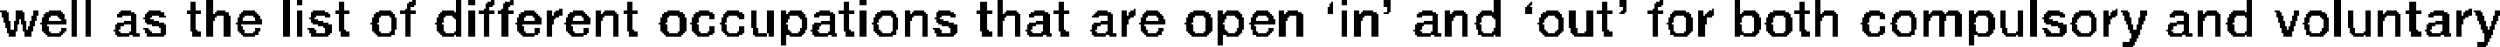 <?xml version="1.0" encoding="UTF-8" standalone="no"?>
<svg xmlns:xlink="http://www.w3.org/1999/xlink" height="1.35px" width="71.55px" xmlns="http://www.w3.org/2000/svg">
  <g transform="matrix(1.0, 0.0, 0.0, 1.0, -62.85, -45.6)">
    <path d="M64.9 45.6 L65.05 45.6 65.05 46.65 64.9 46.65 64.9 45.6 M65.3 45.6 L65.45 45.6 65.45 46.65 65.3 46.65 65.3 45.6 M68.75 45.6 L68.95 45.6 68.95 46.0 68.75 46.0 68.75 45.6 M70.95 45.6 L71.15 45.6 71.15 46.65 70.95 46.65 70.95 45.6 M71.35 45.6 L71.5 45.6 71.5 45.75 71.35 45.75 71.35 45.6 M74.65 45.6 L74.75 45.6 74.75 45.65 74.65 45.65 74.65 45.6 M75.9 45.6 L76.05 45.6 76.05 45.95 75.9 45.95 75.9 45.6 M76.25 45.6 L76.45 45.6 76.45 45.75 76.25 45.75 76.25 45.6 M76.9 45.6 L77.0 45.6 77.0 45.65 76.9 45.65 76.9 45.6 M77.45 45.6 L77.55 45.6 77.55 45.65 77.45 45.65 77.45 45.6 M87.45 45.6 L87.65 45.6 87.65 45.75 87.45 45.75 87.45 45.6 M91.4 45.6 L91.55 45.6 91.55 46.0 91.4 46.0 91.4 45.6 M101.25 45.6 L101.4 45.6 101.4 45.75 101.25 45.75 101.25 45.6 M102.45 45.6 L102.65 45.6 102.65 45.8 102.45 45.8 102.45 45.6 M105.6 45.6 L105.8 45.6 105.8 45.95 105.6 45.95 105.6 45.6 M109.2 45.6 L109.4 45.6 109.4 45.8 109.2 45.8 109.2 45.6 M110.35 45.6 L110.45 45.6 110.45 45.65 110.35 45.65 110.35 45.6 M112.5 45.6 L112.65 45.6 112.65 46.0 112.5 46.0 112.5 45.6 M114.8 45.6 L114.95 45.6 114.95 46.0 114.8 46.0 114.8 45.6 M120.95 45.6 L121.15 45.6 121.15 46.65 120.95 46.65 120.95 45.6 M127.15 45.6 L127.3 45.6 127.3 45.95 127.15 45.95 127.15 45.6 M129.65 45.6 L129.85 45.6 129.85 46.65 129.65 46.65 129.65 45.6 M68.3 45.65 L68.45 45.65 68.45 45.9 68.3 45.9 68.3 45.65 M72.55 45.65 L72.7 45.65 72.7 45.9 72.55 45.9 72.55 45.65 M74.55 45.65 L74.75 45.65 74.75 45.7 74.55 45.7 74.55 45.65 M76.8 45.65 L77.0 45.65 77.0 45.7 76.8 45.7 76.8 45.65 M77.3 45.65 L77.55 45.65 77.55 45.7 77.3 45.7 77.3 45.65 M80.8 45.65 L80.95 45.65 80.95 45.9 80.8 45.9 80.8 45.65 M87.0 45.65 L87.15 45.65 87.15 45.9 87.0 45.9 87.0 45.65 M90.9 45.65 L91.1 45.65 91.1 45.9 90.9 45.9 90.9 45.65 M93.15 45.65 L93.3 45.65 93.3 45.9 93.15 45.9 93.15 45.65 M100.95 45.65 L101.0 45.65 101.0 45.7 100.95 45.7 100.95 45.65 M106.65 45.65 L106.7 45.65 106.7 45.7 106.65 45.7 106.65 45.65 M108.7 45.65 L108.85 45.65 108.85 45.9 108.7 45.9 108.7 45.65 M110.25 45.65 L110.45 45.65 110.45 45.7 110.25 45.7 110.25 45.65 M114.35 45.65 L114.5 45.65 114.5 45.9 114.35 45.9 114.35 45.65 M131.8 45.65 L132.0 45.65 132.0 45.9 131.8 45.9 131.8 45.65 M74.5 45.7 L74.75 45.7 74.75 45.75 74.5 45.75 74.5 45.7 M76.75 45.7 L77.0 45.7 77.0 45.75 76.75 45.75 76.75 45.7 M77.25 45.7 L77.55 45.7 77.55 45.75 77.25 45.75 77.25 45.7 M100.9 45.7 L101.0 45.7 101.0 45.8 100.9 45.8 100.9 45.7 M106.6 45.7 L106.7 45.7 106.7 45.75 106.6 45.75 106.6 45.7 M110.2 45.7 L110.45 45.7 110.45 45.75 110.2 45.75 110.2 45.7 M74.5 45.75 L74.7 45.75 74.7 45.8 74.5 45.8 74.5 45.75 M76.75 45.75 L76.95 45.75 76.95 45.8 76.75 45.8 76.75 45.75 M77.25 45.75 L77.45 45.75 77.45 45.8 77.25 45.8 77.25 45.75 M106.55 45.75 L106.65 45.75 106.65 45.8 106.55 45.8 106.55 45.75 M110.2 45.75 L110.4 45.75 110.4 45.8 110.2 45.8 110.2 45.75 M74.5 45.8 L74.6 45.8 74.6 45.85 74.5 45.85 74.5 45.8 M76.75 45.8 L76.85 45.8 76.85 45.85 76.75 45.85 76.75 45.8 M77.25 45.8 L77.4 45.8 77.4 45.85 77.25 45.85 77.25 45.8 M100.85 45.8 L101.0 45.8 101.0 46.0 100.85 46.0 100.85 45.8 M102.55 45.8 L102.65 45.8 102.65 45.95 102.55 45.95 102.55 45.8 M106.5 45.8 L106.7 45.8 106.7 46.0 106.5 46.0 106.5 45.8 M109.3 45.8 L109.4 45.8 109.4 45.9 109.3 45.9 109.3 45.8 M110.2 45.8 L110.3 45.8 110.3 45.85 110.2 45.85 110.2 45.8 M74.45 45.85 L74.6 45.85 74.6 45.9 74.45 45.9 74.45 45.85 M76.7 45.85 L76.85 45.85 76.85 45.9 76.7 45.9 76.7 45.85 M77.2 45.85 L77.4 45.85 77.4 45.9 77.2 45.9 77.2 45.85 M78.85 45.85 L78.95 45.85 78.95 45.9 78.85 45.9 78.85 45.85 M95.3 45.85 L95.35 45.85 95.35 45.9 95.3 45.9 95.3 45.85 M110.15 45.85 L110.3 45.85 110.3 45.9 110.15 45.9 110.15 45.85 M111.85 45.85 L111.9 45.85 111.9 45.9 111.85 45.9 111.85 45.85 M123.4 45.85 L123.45 45.85 123.45 45.9 123.4 45.9 123.4 45.85 M133.5 45.85 L133.6 45.85 133.6 45.9 133.5 45.9 133.5 45.85 M62.85 45.9 L63.05 45.9 63.05 45.95 62.85 45.95 62.85 45.9 M63.3 45.9 L63.5 45.9 63.5 45.95 63.3 45.95 63.3 45.9 M63.8 45.9 L63.95 45.9 63.95 46.05 63.8 46.05 63.8 45.9 M64.25 45.9 L64.6 45.9 64.6 45.95 64.25 45.95 64.25 45.9 M66.3 45.9 L66.6 45.9 66.6 45.95 66.3 45.95 66.3 45.9 M67.1 45.9 L67.45 45.9 67.45 45.95 67.1 45.95 67.1 45.9 M68.2 45.9 L68.6 45.9 68.6 46.0 68.2 46.0 68.2 45.9 M69.05 45.9 L69.3 45.9 69.3 45.95 69.05 45.95 69.05 45.9 M69.8 45.9 L70.15 45.9 70.15 45.95 69.8 45.95 69.8 45.9 M71.35 45.9 L71.5 45.9 71.5 46.65 71.35 46.65 71.35 45.9 M71.8 45.9 L72.15 45.9 72.15 45.95 71.8 45.95 71.8 45.9 M72.45 45.9 L72.85 45.9 72.85 46.0 72.45 46.0 72.45 45.9 M73.7 45.9 L74.05 45.9 74.05 45.95 73.7 45.95 73.7 45.9 M74.3 45.9 L74.75 45.9 74.75 46.0 74.3 46.0 74.3 45.9 M75.5 45.9 L75.85 45.9 75.85 45.95 75.5 45.95 75.5 45.9 M76.25 45.9 L76.45 45.9 76.45 46.65 76.25 46.65 76.25 45.9 M76.55 45.9 L77.0 45.9 77.0 46.0 76.55 46.0 76.55 45.9 M77.1 45.9 L77.55 45.9 77.55 46.0 77.1 46.0 77.1 45.9 M77.85 45.9 L78.15 45.9 78.15 45.95 77.85 45.95 77.85 45.9 M78.5 45.9 L78.65 45.9 78.65 46.05 78.5 46.05 78.5 45.9 M78.75 45.9 L78.95 45.9 78.95 45.95 78.75 45.95 78.75 45.9 M79.25 45.9 L79.55 45.9 79.55 45.95 79.25 45.95 79.25 45.9 M79.9 45.9 L80.05 45.9 80.05 46.0 79.9 46.0 79.9 45.9 M80.15 45.9 L80.45 45.9 80.45 45.95 80.15 45.95 80.15 45.9 M80.7 45.9 L81.1 45.9 81.1 46.0 80.7 46.0 80.7 45.9 M81.95 45.9 L82.3 45.9 82.3 45.95 81.95 45.95 81.95 45.9 M82.85 45.9 L83.15 45.9 83.15 45.95 82.85 45.95 82.85 45.9 M83.65 45.9 L84.0 45.9 84.0 45.95 83.65 45.95 83.65 45.9 M84.35 45.9 L84.5 45.9 84.5 46.4 84.35 46.4 84.35 45.9 M84.8 45.9 L85.0 45.9 85.0 46.55 84.8 46.55 84.8 45.9 M85.2 45.9 L85.35 45.9 85.35 46.0 85.2 46.0 85.2 45.9 M85.45 45.9 L85.8 45.9 85.8 45.95 85.45 45.95 85.45 45.9 M86.3 45.9 L86.6 45.9 86.6 45.95 86.3 45.95 86.3 45.9 M86.85 45.9 L87.3 45.9 87.3 46.0 86.85 46.0 86.85 45.9 M87.45 45.9 L87.65 45.9 87.65 46.65 87.45 46.65 87.45 45.9 M88.05 45.9 L88.4 45.9 88.4 45.95 88.05 45.95 88.05 45.9 M88.75 45.9 L88.9 45.9 88.9 46.0 88.75 46.0 88.75 45.9 M89.0 45.9 L89.3 45.9 89.3 45.95 89.0 45.95 89.0 45.9 M89.7 45.9 L90.05 45.9 90.05 45.95 89.7 45.95 89.7 45.9 M90.8 45.9 L91.25 45.9 91.25 46.0 90.8 46.0 90.8 45.9 M91.65 45.9 L91.95 45.9 91.95 45.95 91.65 45.95 91.65 45.9 M92.45 45.9 L92.75 45.9 92.75 45.95 92.45 45.95 92.45 45.9 M93.0 45.9 L93.45 45.9 93.45 46.0 93.0 46.0 93.0 45.9 M94.25 45.9 L94.55 45.9 94.55 45.95 94.25 45.95 94.25 45.9 M94.95 45.9 L95.1 45.9 95.1 46.05 94.95 46.05 94.95 45.9 M95.2 45.9 L95.35 45.9 95.35 45.95 95.2 45.95 95.2 45.9 M95.65 45.9 L96.0 45.9 96.0 45.95 95.65 45.95 95.65 45.9 M97.0 45.9 L97.35 45.9 97.35 45.95 97.0 45.95 97.0 45.9 M97.7 45.9 L97.85 45.9 97.85 46.0 97.7 46.0 97.7 45.9 M97.95 45.9 L98.3 45.9 98.3 45.95 97.95 45.95 97.95 45.9 M98.8 45.9 L99.15 45.9 99.15 45.95 98.8 45.95 98.8 45.9 M99.45 45.9 L99.6 45.9 99.6 46.0 99.45 46.0 99.45 45.9 M99.7 45.9 L100.0 45.9 100.0 45.95 99.7 45.95 99.7 45.9 M101.25 45.9 L101.4 45.9 101.4 46.65 101.25 46.65 101.25 45.9 M101.6 45.9 L101.75 45.9 101.75 46.0 101.6 46.0 101.6 45.9 M101.85 45.9 L102.15 45.9 102.15 45.95 101.85 45.95 101.85 45.9 M103.55 45.9 L103.85 45.9 103.85 45.95 103.55 45.95 103.55 45.9 M104.2 45.9 L104.35 45.9 104.35 46.0 104.2 46.0 104.2 45.9 M104.45 45.9 L104.75 45.9 104.75 45.95 104.45 45.95 104.45 45.9 M105.25 45.9 L105.55 45.9 105.55 45.95 105.25 45.95 105.25 45.9 M107.1 45.9 L107.45 45.9 107.45 45.95 107.1 45.95 107.1 45.9 M107.75 45.9 L107.95 45.9 107.95 46.4 107.75 46.4 107.75 45.9 M108.25 45.9 L108.45 45.9 108.45 46.5 108.25 46.5 108.25 45.9 M108.55 45.9 L109.0 45.9 109.0 46.0 108.55 46.0 108.55 45.9 M109.25 45.9 L109.4 45.9 109.4 45.95 109.25 45.95 109.25 45.9 M110.0 45.9 L110.45 45.9 110.45 46.0 110.0 46.0 110.0 45.9 M110.75 45.9 L111.1 45.9 111.1 45.95 110.75 45.95 110.75 45.9 M111.45 45.9 L111.6 45.9 111.6 46.05 111.45 46.05 111.45 45.9 M111.75 45.9 L111.9 45.9 111.9 45.95 111.75 45.95 111.75 45.9 M112.75 45.9 L113.1 45.9 113.1 45.95 112.75 45.95 112.75 45.9 M113.6 45.9 L113.95 45.9 113.95 45.95 113.6 45.95 113.6 45.9 M114.2 45.9 L114.65 45.9 114.65 46.0 114.2 46.0 114.2 45.9 M115.05 45.9 L115.35 45.9 115.35 45.95 115.05 45.95 115.05 45.9 M116.35 45.9 L116.65 45.9 116.65 45.95 116.35 45.95 116.35 45.9 M117.2 45.9 L117.55 45.9 117.55 45.95 117.2 45.95 117.2 45.9 M117.9 45.9 L118.05 45.9 118.05 46.0 117.9 46.0 117.9 45.9 M118.15 45.9 L118.45 45.9 118.45 45.95 118.15 45.95 118.15 45.9 M118.6 45.9 L118.9 45.9 118.9 45.95 118.6 45.95 118.6 45.9 M119.2 45.9 L119.35 45.9 119.35 46.0 119.2 46.0 119.2 45.9 M119.45 45.9 L119.8 45.9 119.8 45.95 119.45 45.95 119.45 45.9 M120.1 45.9 L120.25 45.9 120.25 46.4 120.1 46.4 120.1 45.9 M120.6 45.9 L120.75 45.9 120.75 46.5 120.6 46.5 120.6 45.9 M121.45 45.9 L121.8 45.9 121.8 45.95 121.45 45.95 121.45 45.9 M122.35 45.9 L122.7 45.9 122.7 45.95 122.35 45.95 122.35 45.9 M123.05 45.9 L123.2 45.9 123.2 46.05 123.05 46.05 123.05 45.9 M123.3 45.9 L123.45 45.9 123.45 45.95 123.3 45.95 123.3 45.9 M123.55 45.9 L123.75 45.9 123.75 45.95 123.55 45.95 123.55 45.9 M124.1 45.9 L124.3 45.9 124.3 46.05 124.1 46.05 124.1 45.9 M125.05 45.9 L125.35 45.9 125.35 45.95 125.05 45.95 125.05 45.9 M125.75 45.9 L125.9 45.9 125.9 46.0 125.75 46.0 125.75 45.9 M126.0 45.9 L126.3 45.9 126.3 45.95 126.0 45.95 126.0 45.9 M126.75 45.9 L127.1 45.9 127.1 45.95 126.75 45.95 126.75 45.9 M127.95 45.9 L128.1 45.9 128.1 45.95 127.95 45.95 127.95 45.9 M128.5 45.9 L128.65 45.9 128.65 46.05 128.5 46.05 128.5 45.9 M128.95 45.9 L129.3 45.9 129.3 45.95 128.95 45.95 128.95 45.9 M130.05 45.9 L130.2 45.9 130.2 46.4 130.05 46.4 130.05 45.9 M130.55 45.9 L130.7 45.9 130.7 46.5 130.55 46.5 130.55 45.9 M130.9 45.9 L131.05 45.9 131.05 46.0 130.9 46.0 130.9 45.9 M131.15 45.9 L131.45 45.9 131.45 45.95 131.15 45.95 131.15 45.9 M131.7 45.9 L132.15 45.9 132.15 46.0 131.7 46.0 131.7 45.9 M132.5 45.9 L132.8 45.9 132.8 45.95 132.5 45.95 132.5 45.9 M133.15 45.9 L133.3 45.9 133.3 46.05 133.15 46.05 133.15 45.9 M133.4 45.9 L133.6 45.9 133.6 45.95 133.4 45.95 133.4 45.9 M133.65 45.9 L133.85 45.9 133.85 45.95 133.65 45.95 133.65 45.9 M134.25 45.9 L134.4 45.9 134.4 46.05 134.25 46.05 134.25 45.9 M62.9 45.95 L63.1 45.95 63.1 46.1 62.9 46.1 62.9 45.95 M63.3 45.95 L63.55 45.95 63.55 46.15 63.3 46.15 63.3 45.95 M64.15 45.95 L64.65 45.95 64.65 46.0 64.15 46.0 64.15 45.95 M66.25 45.95 L66.7 45.95 66.7 46.0 66.25 46.0 66.25 45.95 M67.05 45.95 L67.55 45.95 67.55 46.0 67.05 46.0 67.05 45.95 M69.0 45.95 L69.4 45.95 69.4 46.0 69.0 46.0 69.0 45.95 M69.75 45.95 L70.2 45.95 70.2 46.0 69.75 46.0 69.75 45.95 M71.75 45.95 L72.25 45.95 72.25 46.0 71.75 46.0 71.75 45.95 M73.6 45.95 L74.1 45.95 74.1 46.0 73.6 46.0 73.6 45.95 M75.45 45.95 L76.05 45.95 76.05 46.0 75.45 46.0 75.45 45.95 M77.75 45.95 L78.2 45.95 78.2 46.0 77.75 46.0 77.75 45.95 M78.7 45.95 L78.95 45.95 78.95 46.05 78.7 46.05 78.7 45.95 M79.15 45.95 L79.6 45.95 79.6 46.0 79.15 46.0 79.15 45.95 M80.1 45.95 L80.5 45.95 80.5 46.0 80.1 46.0 80.1 45.95 M81.85 45.95 L82.4 45.95 82.4 46.0 81.85 46.0 81.85 45.95 M82.75 45.95 L83.25 45.95 83.25 46.0 82.75 46.0 82.75 45.95 M83.6 45.95 L84.1 45.95 84.1 46.0 83.6 46.0 83.6 45.95 M85.4 45.95 L85.85 45.95 85.85 46.0 85.4 46.0 85.4 45.95 M86.2 45.95 L86.7 45.95 86.7 46.0 86.2 46.0 86.2 45.95 M87.95 45.95 L88.45 45.95 88.45 46.0 87.95 46.0 87.95 45.95 M88.95 45.95 L89.35 45.95 89.35 46.0 88.95 46.0 88.95 45.95 M89.65 45.95 L90.15 45.95 90.15 46.0 89.65 46.0 89.65 45.95 M91.6 45.95 L92.0 45.95 92.0 46.0 91.6 46.0 91.6 45.95 M92.35 45.95 L92.85 45.95 92.85 46.0 92.35 46.0 92.35 45.95 M94.2 45.95 L94.65 45.95 94.65 46.0 94.2 46.0 94.2 45.95 M95.15 45.95 L95.35 45.95 95.35 46.05 95.15 46.05 95.15 45.95 M95.6 45.95 L96.05 45.95 96.05 46.0 95.6 46.0 95.6 45.95 M96.9 45.95 L97.45 45.95 97.45 46.0 96.9 46.0 96.9 45.95 M97.9 45.95 L98.35 45.95 98.35 46.0 97.9 46.0 97.9 45.95 M98.75 45.95 L99.2 45.95 99.2 46.0 98.75 46.0 98.75 45.95 M99.65 45.95 L100.1 45.95 100.1 46.0 99.65 46.0 99.65 45.95 M101.8 45.95 L102.25 45.95 102.25 46.0 101.8 46.0 101.8 45.95 M102.45 45.95 L102.6 45.95 102.6 46.0 102.45 46.0 102.45 45.95 M103.45 45.95 L103.95 45.95 103.95 46.0 103.45 46.0 103.45 45.95 M104.4 45.95 L104.8 45.95 104.8 46.0 104.4 46.0 104.4 45.95 M105.2 45.95 L105.8 45.95 105.8 46.0 105.2 46.0 105.2 45.95 M107.0 45.95 L107.5 45.95 107.5 46.0 107.0 46.0 107.0 45.95 M109.2 45.95 L109.35 45.95 109.35 46.0 109.2 46.0 109.2 45.95 M110.7 45.95 L111.2 45.95 111.2 46.0 110.7 46.0 110.7 45.95 M111.7 45.95 L111.9 45.95 111.9 46.0 111.7 46.0 111.7 45.95 M112.7 45.95 L113.15 45.95 113.15 46.0 112.7 46.0 112.7 45.95 M113.5 45.95 L114.05 45.95 114.05 46.0 113.5 46.0 113.5 45.95 M115.0 45.95 L115.4 45.95 115.4 46.0 115.0 46.0 115.0 45.95 M116.25 45.95 L116.75 45.95 116.75 46.0 116.25 46.0 116.25 45.95 M117.1 45.95 L117.6 45.95 117.6 46.0 117.1 46.0 117.1 45.95 M118.1 45.95 L118.5 45.95 118.5 46.0 118.1 46.0 118.1 45.95 M118.55 45.95 L118.95 45.95 118.95 46.0 118.55 46.0 118.55 45.95 M119.4 45.95 L119.85 45.95 119.85 46.0 119.4 46.0 119.4 45.95 M121.4 45.95 L121.9 45.95 121.9 46.0 121.4 46.0 121.4 45.95 M122.25 45.95 L122.75 45.95 122.75 46.0 122.25 46.0 122.25 45.95 M123.25 45.95 L123.45 45.95 123.45 46.05 123.25 46.05 123.25 45.95 M123.6 45.95 L123.8 45.95 123.8 46.05 123.6 46.05 123.6 45.95 M125.0 45.95 L125.45 45.95 125.45 46.0 125.0 46.0 125.0 45.95 M125.95 45.95 L126.35 45.95 126.35 46.0 125.95 46.0 125.95 45.95 M126.7 45.95 L127.3 45.95 127.3 46.0 126.7 46.0 126.7 45.95 M128.0 45.95 L128.15 45.95 128.15 46.05 128.0 46.05 128.0 45.95 M128.9 45.95 L129.4 45.95 129.4 46.0 128.9 46.0 128.9 45.95 M131.1 45.95 L131.5 45.95 131.5 46.0 131.1 46.0 131.1 45.95 M132.4 45.95 L132.9 45.95 132.9 46.0 132.4 46.0 132.4 45.95 M133.35 45.95 L133.6 45.95 133.6 46.05 133.35 46.05 133.35 45.95 M133.7 45.95 L133.9 45.95 133.9 46.05 133.7 46.05 133.7 45.95 M64.1 46.0 L64.7 46.0 64.7 46.05 64.1 46.05 64.1 46.0 M66.2 46.0 L66.75 46.0 66.75 46.05 66.2 46.05 66.2 46.0 M67.0 46.0 L67.55 46.0 67.55 46.05 67.0 46.05 67.0 46.0 M68.3 46.0 L68.45 46.0 68.45 46.45 68.3 46.45 68.3 46.0 M68.75 46.0 L69.4 46.0 69.4 46.05 68.75 46.05 68.75 46.0 M69.7 46.0 L70.25 46.0 70.25 46.05 69.7 46.05 69.7 46.0 M71.75 46.0 L72.3 46.0 72.3 46.05 71.75 46.05 71.75 46.0 M72.55 46.0 L72.7 46.0 72.7 46.45 72.55 46.45 72.55 46.0 M73.55 46.0 L74.15 46.0 74.15 46.05 73.55 46.05 73.55 46.0 M74.45 46.0 L74.6 46.0 74.6 46.65 74.45 46.65 74.45 46.0 M75.4 46.0 L76.05 46.0 76.05 46.05 75.4 46.05 75.4 46.0 M76.7 46.0 L76.85 46.0 76.85 46.65 76.7 46.65 76.7 46.0 M77.2 46.0 L77.4 46.0 77.4 46.65 77.2 46.65 77.2 46.0 M77.7 46.0 L78.25 46.0 78.25 46.05 77.7 46.05 77.7 46.0 M79.1 46.0 L79.65 46.0 79.65 46.05 79.1 46.05 79.1 46.0 M79.9 46.0 L80.55 46.0 80.55 46.05 79.9 46.05 79.9 46.0 M80.8 46.0 L80.95 46.0 80.95 46.45 80.8 46.45 80.8 46.0 M81.8 46.0 L82.45 46.0 82.45 46.05 81.8 46.05 81.8 46.0 M82.7 46.0 L83.3 46.0 83.3 46.05 82.7 46.05 82.7 46.0 M83.55 46.0 L84.15 46.0 84.15 46.05 83.55 46.05 83.55 46.0 M85.2 46.0 L85.9 46.0 85.9 46.05 85.2 46.05 85.2 46.0 M86.15 46.0 L86.75 46.0 86.75 46.05 86.15 46.05 86.15 46.0 M87.0 46.0 L87.15 46.0 87.15 46.45 87.0 46.45 87.0 46.0 M87.9 46.0 L88.5 46.0 88.5 46.05 87.9 46.05 87.9 46.0 M88.75 46.0 L89.4 46.0 89.4 46.05 88.75 46.05 88.75 46.0 M89.65 46.0 L90.2 46.0 90.2 46.05 89.65 46.05 89.65 46.0 M90.9 46.0 L91.1 46.0 91.1 46.45 90.9 46.45 90.9 46.0 M91.4 46.0 L92.05 46.0 92.05 46.05 91.4 46.05 91.4 46.0 M92.3 46.0 L92.9 46.0 92.9 46.05 92.3 46.05 92.3 46.0 M93.15 46.0 L93.3 46.0 93.3 46.45 93.15 46.45 93.15 46.0 M94.15 46.0 L94.7 46.0 94.7 46.05 94.15 46.05 94.15 46.0 M95.55 46.0 L96.1 46.0 96.1 46.05 95.55 46.05 95.55 46.0 M96.85 46.0 L97.5 46.0 97.5 46.05 96.85 46.05 96.85 46.0 M97.7 46.0 L98.4 46.0 98.4 46.05 97.7 46.05 97.7 46.0 M98.7 46.0 L99.25 46.0 99.25 46.05 98.7 46.05 98.7 46.0 M99.45 46.0 L100.15 46.0 100.15 46.05 99.45 46.05 99.45 46.0 M101.6 46.0 L102.3 46.0 102.3 46.05 101.6 46.05 101.6 46.0 M103.4 46.0 L104.0 46.0 104.0 46.05 103.4 46.05 103.4 46.0 M104.2 46.0 L104.85 46.0 104.85 46.05 104.2 46.05 104.2 46.0 M105.15 46.0 L105.8 46.0 105.8 46.05 105.15 46.05 105.15 46.0 M106.95 46.0 L107.55 46.0 107.55 46.05 106.95 46.05 106.95 46.0 M108.7 46.0 L108.85 46.0 108.85 46.45 108.7 46.45 108.7 46.0 M110.15 46.0 L110.3 46.0 110.3 46.65 110.15 46.65 110.15 46.0 M110.65 46.0 L111.25 46.0 111.25 46.05 110.65 46.05 110.65 46.0 M111.65 46.0 L111.9 46.0 111.9 46.05 111.65 46.05 111.65 46.0 M112.5 46.0 L113.2 46.0 113.2 46.05 112.5 46.05 112.5 46.0 M113.45 46.0 L114.1 46.0 114.1 46.05 113.45 46.05 113.45 46.0 M114.35 46.0 L114.5 46.0 114.5 46.45 114.35 46.45 114.35 46.0 M114.8 46.0 L115.45 46.0 115.45 46.05 114.8 46.05 114.8 46.0 M116.2 46.0 L116.8 46.0 116.8 46.05 116.2 46.05 116.2 46.0 M117.05 46.0 L117.65 46.0 117.65 46.05 117.05 46.05 117.05 46.0 M117.9 46.0 L119.0 46.0 119.0 46.05 117.9 46.05 117.9 46.0 M119.2 46.0 L119.9 46.0 119.9 46.05 119.2 46.05 119.2 46.0 M121.35 46.0 L121.95 46.0 121.95 46.05 121.35 46.05 121.35 46.0 M122.2 46.0 L122.8 46.0 122.8 46.05 122.2 46.05 122.2 46.0 M124.95 46.0 L125.5 46.0 125.5 46.05 124.95 46.05 124.95 46.0 M125.75 46.0 L126.4 46.0 126.4 46.05 125.75 46.05 125.75 46.0 M126.65 46.0 L127.3 46.0 127.3 46.05 126.65 46.05 126.65 46.0 M128.85 46.0 L129.45 46.0 129.45 46.05 128.85 46.05 128.85 46.0 M130.9 46.0 L131.55 46.0 131.55 46.05 130.9 46.05 130.9 46.0 M131.8 46.0 L132.0 46.0 132.0 46.45 131.8 46.45 131.8 46.0 M132.35 46.0 L132.95 46.0 132.95 46.05 132.35 46.05 132.35 46.0 M63.75 46.05 L63.9 46.05 63.9 46.2 63.75 46.2 63.75 46.05 M64.1 46.05 L64.3 46.05 64.3 46.1 64.1 46.1 64.1 46.05 M64.5 46.05 L64.7 46.05 64.7 46.1 64.5 46.1 64.5 46.05 M66.2 46.05 L66.35 46.05 66.35 46.1 66.2 46.1 66.2 46.05 M66.6 46.05 L66.75 46.05 66.75 46.2 66.6 46.2 66.6 46.05 M67.0 46.05 L67.2 46.05 67.2 46.1 67.0 46.1 67.0 46.05 M67.4 46.05 L67.6 46.05 67.6 46.1 67.4 46.1 67.4 46.05 M68.75 46.05 L69.05 46.05 69.05 46.1 68.75 46.1 68.75 46.05 M69.25 46.05 L69.45 46.05 69.45 46.65 69.25 46.65 69.25 46.05 M69.7 46.05 L69.85 46.05 69.85 46.1 69.7 46.1 69.7 46.05 M70.1 46.05 L70.3 46.05 70.3 46.1 70.1 46.1 70.1 46.05 M71.75 46.05 L71.9 46.05 71.9 46.1 71.75 46.1 71.75 46.05 M72.15 46.05 L72.3 46.05 72.3 46.1 72.15 46.1 72.15 46.05 M73.55 46.05 L73.75 46.05 73.75 46.1 73.55 46.1 73.55 46.05 M74.0 46.05 L74.15 46.05 74.15 46.1 74.0 46.1 74.0 46.05 M75.4 46.05 L75.6 46.05 75.6 46.1 75.4 46.1 75.4 46.05 M75.8 46.05 L76.05 46.05 76.05 46.1 75.8 46.1 75.8 46.05 M77.7 46.05 L77.9 46.05 77.9 46.1 77.7 46.1 77.7 46.05 M78.1 46.05 L78.3 46.05 78.3 46.1 78.1 46.1 78.1 46.05 M78.5 46.05 L78.85 46.05 78.85 46.1 78.5 46.1 78.5 46.05 M79.1 46.05 L79.3 46.05 79.3 46.1 79.1 46.1 79.1 46.05 M79.5 46.05 L79.7 46.05 79.7 46.1 79.5 46.1 79.5 46.05 M79.9 46.05 L80.15 46.05 80.15 46.1 79.9 46.1 79.9 46.05 M80.4 46.05 L80.55 46.05 80.55 46.65 80.4 46.65 80.4 46.05 M81.8 46.05 L82.0 46.05 82.0 46.1 81.8 46.1 81.8 46.05 M82.25 46.05 L82.45 46.05 82.45 46.1 82.25 46.1 82.25 46.05 M82.7 46.05 L82.9 46.05 82.9 46.1 82.7 46.1 82.7 46.05 M83.15 46.05 L83.3 46.05 83.3 46.15 83.15 46.15 83.15 46.05 M83.55 46.05 L83.7 46.05 83.7 46.1 83.55 46.1 83.55 46.05 M83.95 46.05 L84.15 46.05 84.15 46.1 83.95 46.1 83.95 46.05 M85.2 46.05 L85.45 46.05 85.45 46.15 85.2 46.15 85.2 46.05 M85.7 46.05 L85.9 46.05 85.9 46.1 85.7 46.1 85.7 46.05 M86.15 46.05 L86.3 46.05 86.3 46.1 86.15 46.1 86.15 46.05 M86.6 46.05 L86.75 46.05 86.75 46.2 86.6 46.2 86.6 46.05 M87.9 46.05 L88.1 46.05 88.1 46.1 87.9 46.1 87.9 46.05 M88.35 46.05 L88.5 46.05 88.5 46.1 88.35 46.1 88.35 46.05 M88.75 46.05 L89.0 46.05 89.0 46.1 88.75 46.1 88.75 46.05 M89.25 46.05 L89.4 46.05 89.4 46.65 89.25 46.65 89.25 46.05 M89.65 46.05 L89.8 46.05 89.8 46.1 89.65 46.1 89.65 46.05 M90.05 46.05 L90.2 46.05 90.2 46.1 90.05 46.1 90.05 46.05 M91.4 46.05 L91.65 46.05 91.65 46.1 91.4 46.1 91.4 46.05 M91.9 46.05 L92.05 46.05 92.05 46.65 91.9 46.65 91.9 46.05 M92.3 46.05 L92.45 46.05 92.45 46.1 92.3 46.1 92.3 46.05 M92.7 46.05 L92.9 46.05 92.9 46.2 92.7 46.2 92.7 46.05 M94.1 46.05 L94.3 46.05 94.3 46.1 94.1 46.1 94.1 46.05 M94.55 46.05 L94.7 46.05 94.7 46.2 94.55 46.2 94.55 46.05 M94.95 46.05 L95.3 46.05 95.3 46.1 94.95 46.1 94.95 46.05 M95.55 46.05 L95.7 46.05 95.7 46.1 95.55 46.1 95.55 46.05 M95.95 46.05 L96.15 46.05 96.15 46.1 95.95 46.1 95.95 46.05 M96.85 46.05 L97.05 46.05 97.05 46.1 96.85 46.1 96.85 46.05 M97.3 46.05 L97.5 46.05 97.5 46.1 97.3 46.1 97.3 46.05 M97.7 46.05 L97.95 46.05 97.95 46.15 97.7 46.15 97.7 46.05 M98.2 46.05 L98.4 46.05 98.4 46.1 98.2 46.1 98.2 46.05 M98.7 46.05 L98.85 46.05 98.85 46.1 98.7 46.1 98.7 46.05 M99.1 46.05 L99.3 46.05 99.3 46.1 99.1 46.1 99.1 46.05 M99.45 46.05 L99.75 46.05 99.75 46.1 99.45 46.1 99.45 46.05 M99.95 46.05 L100.15 46.05 100.15 46.65 99.95 46.65 99.95 46.05 M101.6 46.05 L101.9 46.05 101.9 46.1 101.6 46.1 101.6 46.05 M102.1 46.05 L102.3 46.05 102.3 46.65 102.1 46.65 102.1 46.05 M103.4 46.05 L103.55 46.05 103.55 46.1 103.4 46.1 103.4 46.05 M103.85 46.05 L104.0 46.05 104.0 46.2 103.85 46.2 103.85 46.05 M104.2 46.05 L104.5 46.05 104.5 46.1 104.2 46.1 104.2 46.05 M104.7 46.05 L104.85 46.05 104.85 46.65 104.7 46.65 104.7 46.05 M105.1 46.05 L105.3 46.05 105.3 46.1 105.1 46.1 105.1 46.05 M105.55 46.05 L105.8 46.05 105.8 46.1 105.55 46.1 105.55 46.05 M106.95 46.05 L107.15 46.05 107.15 46.1 106.95 46.1 106.95 46.05 M107.35 46.05 L107.55 46.05 107.55 46.1 107.35 46.1 107.35 46.05 M110.65 46.05 L110.8 46.05 110.8 46.1 110.65 46.1 110.65 46.05 M111.05 46.05 L111.25 46.05 111.25 46.1 111.05 46.1 111.05 46.05 M111.45 46.05 L111.85 46.05 111.85 46.1 111.45 46.1 111.45 46.05 M112.5 46.05 L112.75 46.05 112.75 46.1 112.5 46.1 112.5 46.05 M113.0 46.05 L113.2 46.05 113.2 46.1 113.0 46.1 113.0 46.05 M113.45 46.05 L113.65 46.05 113.65 46.1 113.45 46.1 113.45 46.05 M113.9 46.05 L114.1 46.05 114.1 46.1 113.9 46.1 113.9 46.05 M114.8 46.05 L115.05 46.05 115.05 46.1 114.8 46.1 114.8 46.05 M115.3 46.05 L115.45 46.05 115.45 46.65 115.3 46.65 115.3 46.05 M116.2 46.05 L116.4 46.05 116.4 46.1 116.2 46.1 116.2 46.05 M116.65 46.05 L116.8 46.05 116.8 46.15 116.65 46.15 116.65 46.05 M117.05 46.05 L117.25 46.05 117.25 46.1 117.05 46.1 117.05 46.05 M117.5 46.05 L117.65 46.05 117.65 46.1 117.5 46.1 117.5 46.05 M117.9 46.05 L118.15 46.05 118.15 46.1 117.9 46.1 117.9 46.05 M118.35 46.05 L118.55 46.05 118.55 46.2 118.35 46.2 118.35 46.05 M118.8 46.05 L119.0 46.05 119.0 46.65 118.8 46.65 118.8 46.05 M119.2 46.05 L119.45 46.05 119.45 46.1 119.2 46.1 119.2 46.05 M119.7 46.05 L119.9 46.05 119.9 46.1 119.7 46.1 119.7 46.05 M121.35 46.05 L121.55 46.05 121.55 46.1 121.35 46.1 121.35 46.05 M121.8 46.05 L121.95 46.05 121.95 46.1 121.8 46.1 121.8 46.05 M122.2 46.05 L122.4 46.05 122.4 46.1 122.2 46.1 122.2 46.05 M122.65 46.05 L122.8 46.05 122.8 46.1 122.65 46.1 122.65 46.05 M123.05 46.05 L123.4 46.05 123.4 46.1 123.05 46.1 123.05 46.05 M123.65 46.05 L123.8 46.05 123.8 46.1 123.65 46.1 123.65 46.05 M124.1 46.05 L124.25 46.05 124.25 46.1 124.1 46.1 124.1 46.05 M124.95 46.05 L125.1 46.05 125.1 46.1 124.95 46.1 124.95 46.05 M125.35 46.05 L125.5 46.05 125.5 46.2 125.35 46.2 125.35 46.05 M125.75 46.05 L126.0 46.05 126.0 46.1 125.75 46.1 125.75 46.05 M126.25 46.05 L126.4 46.05 126.4 46.65 126.25 46.65 126.25 46.05 M126.65 46.05 L126.85 46.05 126.85 46.1 126.65 46.1 126.65 46.05 M127.1 46.05 L127.3 46.05 127.3 46.1 127.1 46.1 127.1 46.05 M128.0 46.05 L128.2 46.05 128.2 46.1 128.0 46.1 128.0 46.05 M128.45 46.05 L128.6 46.05 128.6 46.2 128.45 46.2 128.45 46.05 M128.85 46.05 L129.0 46.05 129.0 46.1 128.85 46.1 128.85 46.05 M129.25 46.05 L129.45 46.05 129.45 46.1 129.25 46.1 129.25 46.05 M130.9 46.05 L131.15 46.05 131.15 46.1 130.9 46.1 130.9 46.05 M131.4 46.05 L131.55 46.05 131.55 46.65 131.4 46.65 131.4 46.05 M132.35 46.05 L132.5 46.05 132.5 46.1 132.35 46.1 132.35 46.05 M132.75 46.05 L132.95 46.05 132.95 46.2 132.75 46.2 132.75 46.05 M133.15 46.05 L133.5 46.05 133.5 46.1 133.15 46.1 133.15 46.05 M133.75 46.05 L133.95 46.05 133.95 46.2 133.75 46.2 133.75 46.05 M134.2 46.05 L134.35 46.05 134.35 46.2 134.2 46.2 134.2 46.05 M62.95 46.1 L63.1 46.1 63.1 46.2 62.95 46.2 62.95 46.1 M64.05 46.1 L64.25 46.1 64.25 46.2 64.05 46.2 64.05 46.1 M64.55 46.1 L64.7 46.1 64.7 46.15 64.55 46.15 64.55 46.1 M66.95 46.1 L67.15 46.1 67.15 46.15 66.95 46.15 66.95 46.1 M68.75 46.1 L69.0 46.1 69.0 46.2 68.75 46.2 68.75 46.1 M69.65 46.1 L69.8 46.1 69.8 46.2 69.65 46.2 69.65 46.1 M70.15 46.1 L70.3 46.1 70.3 46.15 70.15 46.15 70.15 46.1 M71.7 46.1 L71.85 46.1 71.85 46.15 71.7 46.15 71.7 46.1 M73.5 46.1 L73.7 46.1 73.7 46.25 73.5 46.25 73.5 46.1 M74.05 46.1 L74.2 46.1 74.2 46.45 74.05 46.45 74.05 46.1 M75.35 46.1 L75.55 46.1 75.55 46.25 75.35 46.25 75.35 46.1 M75.85 46.1 L76.05 46.1 76.05 46.15 75.85 46.15 75.85 46.1 M77.65 46.1 L77.85 46.1 77.85 46.2 77.65 46.2 77.65 46.1 M78.15 46.1 L78.35 46.1 78.35 46.2 78.15 46.2 78.15 46.1 M78.5 46.1 L78.75 46.1 78.75 46.15 78.5 46.15 78.5 46.1 M79.05 46.1 L79.25 46.1 79.25 46.2 79.05 46.2 79.05 46.1 M79.55 46.1 L79.75 46.1 79.75 46.2 79.55 46.2 79.55 46.1 M79.9 46.1 L80.1 46.1 80.1 46.2 79.9 46.2 79.9 46.1 M81.75 46.1 L81.95 46.1 81.95 46.25 81.75 46.25 81.75 46.1 M82.3 46.1 L82.5 46.1 82.5 46.5 82.3 46.5 82.3 46.1 M82.65 46.1 L82.85 46.1 82.85 46.25 82.65 46.25 82.65 46.1 M83.5 46.1 L83.65 46.1 83.65 46.25 83.5 46.25 83.5 46.1 M84.0 46.1 L84.15 46.1 84.15 46.15 84.0 46.15 84.0 46.1 M85.75 46.1 L85.95 46.1 85.95 46.15 85.75 46.15 85.75 46.1 M87.85 46.1 L88.05 46.1 88.05 46.15 87.85 46.15 87.85 46.1 M88.4 46.1 L88.55 46.1 88.55 46.45 88.4 46.45 88.4 46.1 M88.75 46.1 L88.95 46.1 88.95 46.2 88.75 46.2 88.75 46.1 M89.6 46.1 L89.75 46.1 89.75 46.15 89.6 46.15 89.6 46.1 M91.4 46.1 L91.6 46.1 91.6 46.2 91.4 46.2 91.4 46.1 M94.95 46.1 L95.2 46.1 95.2 46.15 94.95 46.15 94.95 46.1 M95.5 46.1 L95.65 46.1 95.65 46.2 95.5 46.2 95.5 46.1 M96.0 46.1 L96.15 46.1 96.15 46.15 96.0 46.15 96.0 46.1 M96.8 46.1 L97.0 46.1 97.0 46.25 96.8 46.25 96.8 46.1 M97.35 46.1 L97.55 46.1 97.55 46.5 97.35 46.5 97.35 46.1 M98.25 46.1 L98.45 46.1 98.45 46.15 98.25 46.15 98.25 46.1 M98.65 46.1 L98.8 46.1 98.8 46.2 98.65 46.2 98.65 46.1 M99.15 46.1 L99.3 46.1 99.3 46.15 99.15 46.15 99.15 46.1 M99.45 46.1 L99.7 46.1 99.7 46.2 99.45 46.2 99.45 46.1 M101.6 46.1 L101.85 46.1 101.85 46.2 101.6 46.2 101.6 46.1 M104.2 46.1 L104.45 46.1 104.45 46.2 104.2 46.2 104.2 46.1 M105.1 46.1 L105.25 46.1 105.25 46.25 105.1 46.25 105.1 46.1 M105.6 46.1 L105.8 46.1 105.8 46.15 105.6 46.15 105.6 46.1 M106.9 46.1 L107.1 46.1 107.1 46.15 106.9 46.15 106.9 46.1 M107.4 46.1 L107.6 46.1 107.6 46.15 107.4 46.15 107.4 46.1 M110.6 46.1 L110.75 46.1 110.75 46.25 110.6 46.25 110.6 46.1 M111.1 46.1 L111.3 46.1 111.3 46.5 111.1 46.5 111.1 46.1 M111.45 46.1 L111.7 46.1 111.7 46.3 111.45 46.3 111.45 46.1 M112.5 46.1 L112.7 46.1 112.7 46.25 112.5 46.25 112.5 46.1 M113.05 46.1 L113.25 46.1 113.25 46.45 113.05 46.45 113.05 46.1 M113.4 46.1 L113.6 46.1 113.6 46.25 113.4 46.25 113.4 46.1 M113.95 46.1 L114.15 46.1 114.15 46.5 113.95 46.5 113.95 46.1 M114.8 46.1 L115.0 46.1 115.0 46.2 114.8 46.2 114.8 46.1 M116.15 46.1 L116.35 46.1 116.35 46.25 116.15 46.25 116.15 46.1 M117.0 46.1 L117.2 46.1 117.2 46.15 117.0 46.15 117.0 46.1 M117.55 46.1 L117.7 46.1 117.7 46.45 117.55 46.45 117.55 46.1 M117.9 46.1 L118.1 46.1 118.1 46.2 117.9 46.2 117.9 46.1 M119.2 46.1 L119.4 46.1 119.4 46.25 119.2 46.25 119.2 46.1 M119.75 46.1 L119.95 46.1 119.95 46.45 119.75 46.45 119.75 46.1 M121.3 46.1 L121.5 46.1 121.5 46.15 121.3 46.15 121.3 46.1 M122.15 46.1 L122.35 46.1 122.35 46.15 122.15 46.15 122.15 46.1 M122.7 46.1 L122.85 46.1 122.85 46.5 122.7 46.5 122.7 46.1 M123.05 46.1 L123.3 46.1 123.3 46.15 123.05 46.15 123.05 46.1 M123.65 46.1 L123.85 46.1 123.85 46.2 123.65 46.2 123.65 46.1 M124.05 46.1 L124.25 46.1 124.25 46.2 124.05 46.2 124.05 46.1 M125.75 46.1 L125.95 46.1 125.95 46.2 125.75 46.2 125.75 46.1 M126.6 46.1 L126.8 46.1 126.8 46.25 126.6 46.25 126.6 46.1 M127.15 46.1 L127.3 46.1 127.3 46.5 127.15 46.5 127.15 46.1 M128.05 46.1 L128.2 46.1 128.2 46.2 128.05 46.2 128.05 46.1 M128.8 46.1 L128.95 46.1 128.95 46.25 128.8 46.25 128.8 46.1 M129.3 46.1 L129.5 46.1 129.5 46.15 129.3 46.15 129.3 46.1 M130.9 46.1 L131.1 46.1 131.1 46.2 130.9 46.2 130.9 46.1 M133.15 46.1 L133.4 46.1 133.4 46.15 133.15 46.15 133.15 46.1 M63.3 46.15 L63.4 46.15 63.4 46.2 63.3 46.2 63.3 46.15 M63.45 46.15 L63.55 46.15 63.55 46.2 63.45 46.2 63.45 46.15 M64.6 46.15 L64.75 46.15 64.75 46.2 64.6 46.2 64.6 46.15 M67.0 46.15 L67.25 46.15 67.25 46.2 67.0 46.2 67.0 46.15 M70.15 46.15 L70.35 46.15 70.35 46.2 70.15 46.2 70.15 46.15 M71.75 46.15 L71.95 46.15 71.95 46.2 71.75 46.2 71.75 46.15 M75.9 46.15 L76.05 46.15 76.05 46.5 75.9 46.5 75.9 46.15 M78.5 46.15 L78.7 46.15 78.7 46.3 78.5 46.3 78.5 46.15 M85.2 46.15 L85.4 46.15 85.4 46.25 85.2 46.25 85.2 46.15 M85.8 46.15 L85.95 46.15 85.95 46.4 85.8 46.4 85.8 46.15 M87.85 46.15 L88.0 46.15 88.0 46.25 87.85 46.25 87.85 46.15 M89.65 46.15 L89.85 46.15 89.85 46.2 89.65 46.2 89.65 46.15 M94.95 46.15 L95.15 46.15 95.15 46.3 94.95 46.3 94.95 46.15 M96.0 46.15 L96.2 46.15 96.2 46.2 96.0 46.2 96.0 46.15 M97.7 46.15 L97.9 46.15 97.9 46.25 97.7 46.25 97.7 46.15 M98.3 46.15 L98.45 46.15 98.45 46.4 98.3 46.4 98.3 46.15 M99.15 46.15 L99.35 46.15 99.35 46.2 99.15 46.2 99.15 46.15 M105.65 46.15 L105.8 46.15 105.8 46.4 105.65 46.4 105.65 46.15 M106.9 46.15 L107.05 46.15 107.05 46.25 106.9 46.25 106.9 46.15 M107.45 46.15 L107.6 46.15 107.6 46.45 107.45 46.45 107.45 46.15 M117.0 46.15 L117.15 46.15 117.15 46.25 117.0 46.25 117.0 46.15 M121.35 46.15 L121.6 46.15 121.6 46.2 121.35 46.2 121.35 46.15 M122.15 46.15 L122.3 46.15 122.3 46.25 122.15 46.25 122.15 46.15 M123.05 46.15 L123.25 46.15 123.25 46.3 123.05 46.3 123.05 46.15 M129.35 46.15 L129.5 46.15 129.5 46.4 129.35 46.4 129.35 46.15 M133.15 46.15 L133.35 46.15 133.35 46.3 133.15 46.3 133.15 46.15 M62.95 46.2 L63.15 46.2 63.15 46.25 62.95 46.25 62.95 46.2 M63.25 46.2 L63.4 46.2 63.4 46.3 63.25 46.3 63.25 46.2 M63.45 46.2 L63.6 46.2 63.6 46.3 63.45 46.3 63.45 46.2 M63.7 46.2 L63.85 46.2 63.85 46.35 63.7 46.35 63.7 46.2 M64.05 46.2 L64.75 46.2 64.75 46.25 64.05 46.25 64.05 46.2 M66.4 46.2 L66.75 46.2 66.75 46.25 66.4 46.25 66.4 46.2 M67.0 46.2 L67.4 46.2 67.4 46.25 67.0 46.25 67.0 46.2 M68.75 46.2 L68.95 46.2 68.95 46.65 68.75 46.65 68.75 46.2 M69.65 46.2 L70.35 46.2 70.35 46.25 69.65 46.25 69.65 46.2 M71.75 46.2 L72.1 46.2 72.1 46.25 71.75 46.25 71.75 46.2 M77.65 46.2 L78.35 46.2 78.35 46.25 77.65 46.25 77.65 46.2 M79.05 46.2 L79.75 46.2 79.75 46.25 79.05 46.25 79.05 46.2 M79.9 46.2 L80.05 46.2 80.05 46.65 79.9 46.65 79.9 46.2 M86.35 46.2 L86.75 46.2 86.75 46.25 86.35 46.25 86.35 46.2 M88.75 46.2 L88.9 46.2 88.9 46.65 88.75 46.65 88.75 46.2 M89.65 46.2 L90.0 46.2 90.0 46.25 89.65 46.25 89.65 46.2 M91.4 46.2 L91.55 46.2 91.55 46.65 91.4 46.65 91.4 46.2 M92.5 46.2 L92.9 46.2 92.9 46.25 92.5 46.25 92.5 46.2 M94.35 46.2 L94.7 46.2 94.7 46.25 94.35 46.25 94.35 46.2 M95.5 46.2 L96.2 46.2 96.2 46.25 95.5 46.25 95.5 46.2 M98.65 46.2 L99.35 46.2 99.35 46.25 98.65 46.25 98.65 46.2 M99.45 46.2 L99.65 46.2 99.65 46.65 99.45 46.65 99.45 46.2 M101.6 46.2 L101.8 46.2 101.8 46.65 101.6 46.65 101.6 46.2 M103.6 46.2 L104.0 46.2 104.0 46.25 103.6 46.25 103.6 46.2 M104.2 46.2 L104.4 46.2 104.4 46.65 104.2 46.65 104.2 46.2 M114.8 46.2 L114.95 46.2 114.95 46.65 114.8 46.65 114.8 46.2 M117.9 46.2 L118.05 46.2 118.05 46.65 117.9 46.65 117.9 46.2 M118.35 46.2 L118.5 46.2 118.5 46.65 118.35 46.65 118.35 46.2 M121.35 46.2 L121.75 46.2 121.75 46.25 121.35 46.25 121.35 46.2 M123.7 46.2 L123.85 46.2 123.85 46.3 123.7 46.3 123.7 46.2 M124.05 46.2 L124.2 46.2 124.2 46.3 124.05 46.3 124.05 46.2 M125.15 46.2 L125.5 46.2 125.5 46.25 125.15 46.25 125.15 46.2 M125.75 46.2 L125.9 46.2 125.9 46.65 125.75 46.65 125.75 46.2 M128.05 46.2 L128.25 46.2 128.25 46.25 128.05 46.25 128.05 46.2 M128.4 46.2 L128.55 46.2 128.55 46.35 128.4 46.35 128.4 46.2 M130.9 46.2 L131.05 46.2 131.05 46.65 130.9 46.65 130.9 46.2 M132.55 46.2 L132.95 46.2 132.95 46.25 132.55 46.25 132.55 46.2 M133.8 46.2 L134.0 46.2 134.0 46.3 133.8 46.3 133.8 46.2 M134.15 46.2 L134.3 46.2 134.3 46.3 134.15 46.3 134.15 46.2 M63.0 46.25 L63.15 46.25 63.15 46.4 63.0 46.4 63.0 46.25 M64.0 46.25 L64.75 46.25 64.75 46.3 64.0 46.3 64.0 46.25 M66.2 46.25 L66.75 46.25 66.75 46.3 66.2 46.3 66.2 46.25 M67.05 46.25 L67.55 46.25 67.55 46.3 67.05 46.3 67.05 46.25 M69.6 46.25 L70.35 46.25 70.35 46.3 69.6 46.3 69.6 46.25 M71.8 46.25 L72.25 46.25 72.25 46.3 71.8 46.3 71.8 46.25 M73.45 46.25 L73.65 46.25 73.65 46.3 73.45 46.3 73.45 46.25 M75.3 46.25 L75.5 46.25 75.5 46.3 75.3 46.3 75.3 46.25 M77.6 46.25 L78.35 46.25 78.35 46.3 77.6 46.3 77.6 46.25 M79.0 46.25 L79.75 46.25 79.75 46.3 79.0 46.3 79.0 46.25 M81.7 46.25 L81.9 46.25 81.9 46.3 81.7 46.3 81.7 46.25 M82.6 46.25 L82.8 46.25 82.8 46.3 82.6 46.3 82.6 46.25 M83.45 46.25 L83.6 46.25 83.6 46.3 83.45 46.3 83.45 46.25 M85.2 46.25 L85.35 46.25 85.35 46.3 85.2 46.3 85.2 46.25 M86.15 46.25 L86.75 46.25 86.75 46.3 86.15 46.3 86.15 46.25 M87.8 46.25 L87.95 46.25 87.95 46.3 87.8 46.3 87.8 46.25 M89.7 46.25 L90.15 46.25 90.15 46.3 89.7 46.3 89.7 46.25 M92.3 46.25 L92.9 46.25 92.9 46.3 92.3 46.3 92.3 46.25 M94.15 46.25 L94.7 46.25 94.7 46.3 94.15 46.3 94.15 46.25 M95.45 46.25 L96.2 46.25 96.2 46.3 95.45 46.3 95.45 46.25 M96.75 46.25 L96.95 46.25 96.95 46.3 96.75 46.3 96.75 46.25 M97.7 46.25 L97.85 46.25 97.85 46.3 97.7 46.3 97.7 46.25 M98.6 46.25 L99.35 46.25 99.35 46.3 98.6 46.3 98.6 46.25 M103.4 46.25 L104.0 46.25 104.0 46.3 103.4 46.3 103.4 46.25 M105.05 46.25 L105.2 46.25 105.2 46.3 105.05 46.3 105.05 46.25 M106.85 46.25 L107.0 46.25 107.0 46.3 106.85 46.3 106.85 46.25 M110.55 46.25 L110.7 46.25 110.7 46.3 110.55 46.3 110.55 46.25 M112.5 46.25 L112.65 46.25 112.65 46.3 112.5 46.3 112.5 46.25 M113.35 46.25 L113.55 46.25 113.55 46.3 113.35 46.3 113.35 46.25 M116.1 46.25 L116.3 46.25 116.3 46.3 116.1 46.3 116.1 46.25 M116.95 46.25 L117.1 46.25 117.1 46.3 116.95 46.3 116.95 46.25 M119.2 46.25 L119.35 46.25 119.35 46.3 119.2 46.3 119.2 46.25 M121.4 46.25 L121.9 46.25 121.9 46.3 121.4 46.3 121.4 46.25 M122.1 46.25 L122.25 46.25 122.25 46.3 122.1 46.3 122.1 46.25 M124.95 46.25 L125.5 46.25 125.5 46.3 124.95 46.3 124.95 46.25 M126.55 46.25 L126.75 46.25 126.75 46.3 126.55 46.3 126.55 46.25 M128.1 46.25 L128.25 46.25 128.25 46.35 128.1 46.35 128.1 46.25 M128.75 46.25 L128.9 46.25 128.9 46.3 128.75 46.3 128.75 46.25 M132.35 46.25 L132.95 46.25 132.95 46.3 132.35 46.3 132.35 46.25 M63.25 46.3 L63.35 46.3 63.35 46.45 63.25 46.45 63.25 46.3 M63.5 46.3 L63.6 46.3 63.6 46.45 63.5 46.45 63.5 46.3 M64.05 46.3 L64.2 46.3 64.2 46.35 64.05 46.35 64.05 46.3 M66.15 46.3 L66.4 46.3 66.4 46.35 66.15 46.35 66.15 46.3 M66.6 46.3 L66.75 46.3 66.75 46.5 66.6 46.5 66.6 46.3 M67.2 46.3 L67.6 46.3 67.6 46.35 67.2 46.35 67.2 46.3 M69.65 46.3 L69.75 46.3 69.75 46.35 69.65 46.35 69.65 46.3 M71.95 46.3 L72.35 46.3 72.35 46.35 71.95 46.35 71.95 46.3 M73.5 46.3 L73.7 46.3 73.7 46.5 73.5 46.5 73.5 46.3 M75.35 46.3 L75.55 46.3 75.55 46.5 75.35 46.5 75.35 46.3 M77.65 46.3 L77.8 46.3 77.8 46.35 77.65 46.35 77.65 46.3 M78.5 46.3 L78.65 46.3 78.65 46.65 78.5 46.65 78.5 46.3 M79.05 46.3 L79.2 46.3 79.2 46.35 79.05 46.35 79.05 46.3 M81.75 46.3 L81.95 46.3 81.95 46.5 81.75 46.5 81.75 46.3 M82.65 46.3 L82.85 46.3 82.85 46.5 82.65 46.5 82.65 46.3 M83.5 46.3 L83.65 46.3 83.65 46.5 83.5 46.5 83.5 46.3 M85.2 46.3 L85.4 46.3 85.4 46.45 85.2 46.45 85.2 46.3 M86.1 46.3 L86.35 46.3 86.35 46.35 86.1 46.35 86.1 46.3 M86.6 46.3 L86.75 46.3 86.75 46.5 86.6 46.5 86.6 46.3 M87.85 46.3 L88.0 46.3 88.0 46.45 87.85 46.45 87.85 46.3 M89.8 46.3 L90.25 46.3 90.25 46.35 89.8 46.35 89.8 46.3 M92.25 46.3 L92.5 46.3 92.5 46.35 92.25 46.35 92.25 46.3 M92.7 46.3 L92.9 46.3 92.9 46.5 92.7 46.5 92.7 46.3 M94.1 46.3 L94.35 46.3 94.35 46.35 94.1 46.35 94.1 46.3 M94.55 46.3 L94.7 46.3 94.7 46.5 94.55 46.5 94.55 46.3 M94.95 46.3 L95.1 46.3 95.1 46.65 94.95 46.65 94.95 46.3 M95.5 46.3 L95.6 46.3 95.6 46.35 95.5 46.35 95.5 46.3 M96.8 46.3 L97.0 46.3 97.0 46.5 96.8 46.5 96.8 46.3 M97.7 46.3 L97.9 46.3 97.9 46.45 97.7 46.45 97.7 46.3 M98.65 46.3 L98.75 46.3 98.75 46.35 98.65 46.35 98.65 46.3 M103.35 46.3 L103.6 46.3 103.6 46.35 103.35 46.35 103.35 46.3 M103.85 46.3 L104.0 46.3 104.0 46.5 103.85 46.5 103.85 46.3 M105.1 46.3 L105.25 46.3 105.25 46.45 105.1 46.45 105.1 46.3 M106.9 46.3 L107.05 46.3 107.05 46.45 106.9 46.45 106.9 46.3 M110.6 46.3 L110.75 46.3 110.75 46.45 110.6 46.45 110.6 46.3 M111.45 46.3 L111.65 46.3 111.65 46.65 111.45 46.65 111.45 46.3 M112.5 46.3 L112.7 46.3 112.7 46.5 112.5 46.5 112.5 46.3 M113.4 46.3 L113.6 46.3 113.6 46.5 113.4 46.5 113.4 46.3 M116.15 46.3 L116.35 46.3 116.35 46.5 116.15 46.5 116.15 46.3 M117.0 46.3 L117.15 46.3 117.15 46.45 117.0 46.45 117.0 46.3 M119.2 46.3 L119.4 46.3 119.4 46.5 119.2 46.5 119.2 46.3 M121.55 46.3 L122.0 46.3 122.0 46.35 121.55 46.35 121.55 46.3 M122.15 46.3 L122.3 46.3 122.3 46.45 122.15 46.45 122.15 46.3 M123.05 46.3 L123.2 46.3 123.2 46.65 123.05 46.65 123.05 46.3 M123.75 46.3 L123.9 46.3 123.9 46.45 123.75 46.45 123.75 46.3 M124.0 46.3 L124.15 46.3 124.15 46.45 124.0 46.45 124.0 46.3 M124.9 46.3 L125.15 46.3 125.15 46.35 124.9 46.35 124.9 46.3 M125.35 46.3 L125.5 46.3 125.5 46.5 125.35 46.5 125.35 46.3 M126.6 46.3 L126.8 46.3 126.8 46.5 126.6 46.5 126.6 46.3 M128.8 46.3 L128.95 46.3 128.95 46.45 128.8 46.45 128.8 46.3 M132.3 46.3 L132.55 46.3 132.55 46.35 132.3 46.35 132.3 46.3 M132.75 46.3 L132.95 46.3 132.95 46.5 132.75 46.5 132.75 46.3 M133.15 46.3 L133.3 46.3 133.3 46.65 133.15 46.65 133.15 46.3 M133.85 46.3 L134.0 46.3 134.0 46.35 133.85 46.35 133.85 46.3 M134.15 46.3 L134.25 46.3 134.25 46.35 134.15 46.35 134.15 46.3 M63.65 46.35 L63.8 46.35 63.8 46.45 63.65 46.45 63.65 46.35 M64.05 46.35 L64.25 46.35 64.25 46.5 64.05 46.5 64.05 46.35 M66.15 46.35 L66.3 46.35 66.3 46.45 66.15 46.45 66.15 46.35 M67.4 46.35 L67.6 46.35 67.6 46.4 67.4 46.4 67.4 46.35 M69.65 46.35 L69.8 46.35 69.8 46.45 69.65 46.45 69.65 46.35 M72.1 46.35 L72.35 46.35 72.35 46.4 72.1 46.4 72.1 46.35 M77.65 46.35 L77.85 46.35 77.85 46.5 77.65 46.5 77.65 46.35 M79.05 46.35 L79.25 46.35 79.25 46.5 79.05 46.5 79.05 46.35 M83.15 46.35 L83.3 46.35 83.3 46.5 83.15 46.5 83.15 46.35 M84.0 46.35 L84.15 46.35 84.15 46.5 84.0 46.5 84.0 46.35 M86.1 46.35 L86.3 46.35 86.3 46.45 86.1 46.45 86.1 46.35 M90.0 46.35 L90.25 46.35 90.25 46.4 90.0 46.4 90.0 46.35 M92.25 46.35 L92.4 46.35 92.4 46.45 92.25 46.45 92.25 46.35 M94.1 46.35 L94.25 46.35 94.25 46.45 94.1 46.45 94.1 46.35 M95.5 46.35 L95.65 46.35 95.65 46.45 95.5 46.45 95.5 46.35 M98.65 46.35 L98.8 46.35 98.8 46.45 98.65 46.45 98.65 46.35 M103.35 46.35 L103.55 46.35 103.55 46.45 103.35 46.45 103.35 46.35 M116.65 46.35 L116.8 46.35 116.8 46.5 116.65 46.5 116.65 46.35 M121.75 46.35 L122.0 46.35 122.0 46.4 121.75 46.4 121.75 46.35 M124.9 46.35 L125.05 46.35 125.05 46.45 124.9 46.45 124.9 46.35 M128.1 46.35 L128.3 46.35 128.3 46.4 128.1 46.4 128.1 46.35 M128.35 46.35 L128.5 46.35 128.5 46.45 128.35 46.45 128.35 46.35 M132.3 46.35 L132.45 46.35 132.45 46.45 132.3 46.45 132.3 46.35 M133.85 46.35 L134.05 46.35 134.05 46.45 133.85 46.45 133.85 46.35 M134.1 46.35 L134.25 46.35 134.25 46.45 134.1 46.45 134.1 46.35 M63.05 46.4 L63.15 46.4 63.15 46.45 63.05 46.45 63.05 46.4 M64.6 46.4 L64.75 46.4 64.75 46.5 64.6 46.5 64.6 46.4 M66.95 46.4 L67.1 46.4 67.1 46.45 66.95 46.45 66.95 46.4 M67.45 46.4 L67.6 46.4 67.6 46.55 67.45 46.55 67.45 46.4 M70.15 46.4 L70.3 46.4 70.3 46.5 70.15 46.5 70.15 46.4 M71.65 46.4 L71.85 46.4 71.85 46.45 71.65 46.45 71.65 46.4 M72.15 46.4 L72.35 46.4 72.35 46.55 72.15 46.55 72.15 46.4 M78.15 46.4 L78.3 46.4 78.3 46.55 78.15 46.55 78.15 46.4 M79.55 46.4 L79.7 46.4 79.7 46.55 79.55 46.55 79.55 46.4 M84.4 46.4 L84.55 46.4 84.55 46.55 84.4 46.55 84.4 46.4 M85.75 46.4 L85.95 46.4 85.95 46.45 85.75 46.45 85.75 46.4 M89.55 46.4 L89.75 46.4 89.75 46.45 89.55 46.45 89.55 46.4 M90.05 46.4 L90.25 46.4 90.25 46.55 90.05 46.55 90.05 46.4 M96.0 46.4 L96.15 46.4 96.15 46.5 96.0 46.5 96.0 46.4 M98.25 46.4 L98.45 46.4 98.45 46.45 98.25 46.45 98.25 46.4 M99.15 46.4 L99.3 46.4 99.3 46.5 99.15 46.5 99.15 46.4 M105.6 46.4 L105.8 46.4 105.8 46.5 105.6 46.5 105.6 46.4 M107.8 46.4 L108.0 46.4 108.0 46.55 107.8 46.55 107.8 46.4 M120.15 46.4 L120.3 46.4 120.3 46.55 120.15 46.55 120.15 46.4 M121.3 46.4 L121.45 46.4 121.45 46.45 121.3 46.45 121.3 46.4 M121.8 46.4 L122.0 46.4 122.0 46.55 121.8 46.55 121.8 46.4 M128.15 46.4 L128.3 46.4 128.3 46.45 128.15 46.45 128.15 46.4 M129.3 46.4 L129.5 46.4 129.5 46.5 129.3 46.5 129.3 46.4 M130.1 46.4 L130.25 46.4 130.25 46.55 130.1 46.55 130.1 46.4 M63.05 46.45 L63.35 46.45 63.35 46.5 63.05 46.5 63.05 46.45 M63.5 46.45 L63.8 46.45 63.8 46.5 63.5 46.5 63.5 46.45 M66.1 46.45 L66.25 46.45 66.25 46.5 66.1 46.5 66.1 46.45 M67.0 46.45 L67.15 46.45 67.15 46.5 67.0 46.5 67.0 46.45 M68.3 46.45 L68.5 46.45 68.5 46.5 68.3 46.5 68.3 46.45 M69.65 46.45 L69.85 46.45 69.85 46.5 69.65 46.5 69.65 46.45 M71.7 46.45 L71.9 46.45 71.9 46.55 71.7 46.55 71.7 46.45 M72.55 46.45 L72.75 46.45 72.75 46.5 72.55 46.5 72.55 46.45 M74.05 46.45 L74.15 46.45 74.15 46.5 74.05 46.5 74.05 46.45 M80.8 46.45 L81.0 46.45 81.0 46.5 80.8 46.5 80.8 46.45 M85.2 46.45 L85.45 46.45 85.45 46.5 85.2 46.5 85.2 46.45 M85.75 46.45 L85.9 46.45 85.9 46.5 85.75 46.5 85.75 46.45 M86.05 46.45 L86.25 46.45 86.25 46.5 86.05 46.5 86.05 46.45 M87.0 46.45 L87.2 46.45 87.2 46.5 87.0 46.5 87.0 46.45 M87.85 46.45 L88.05 46.45 88.05 46.5 87.85 46.5 87.85 46.45 M88.4 46.45 L88.5 46.45 88.5 46.5 88.4 46.5 88.4 46.45 M89.6 46.45 L89.8 46.45 89.8 46.55 89.6 46.55 89.6 46.45 M90.9 46.45 L91.15 46.45 91.15 46.5 90.9 46.5 90.9 46.45 M92.2 46.45 L92.35 46.45 92.35 46.5 92.2 46.5 92.2 46.45 M93.15 46.45 L93.35 46.45 93.35 46.5 93.15 46.5 93.15 46.45 M94.05 46.45 L94.2 46.45 94.2 46.5 94.05 46.5 94.05 46.45 M95.5 46.45 L95.7 46.45 95.7 46.5 95.5 46.5 95.5 46.45 M97.7 46.45 L97.95 46.45 97.95 46.5 97.7 46.5 97.7 46.45 M98.25 46.45 L98.4 46.45 98.4 46.5 98.25 46.5 98.25 46.45 M98.7 46.45 L98.8 46.45 98.8 46.5 98.7 46.5 98.7 46.45 M103.3 46.45 L103.5 46.45 103.5 46.5 103.3 46.5 103.3 46.45 M105.15 46.45 L105.25 46.45 105.25 46.5 105.15 46.5 105.15 46.45 M106.9 46.45 L107.1 46.45 107.1 46.5 106.9 46.5 106.9 46.45 M107.4 46.45 L107.6 46.45 107.6 46.5 107.4 46.5 107.4 46.45 M108.7 46.45 L108.9 46.45 108.9 46.5 108.7 46.5 108.7 46.45 M110.65 46.45 L110.75 46.45 110.75 46.5 110.65 46.5 110.65 46.45 M113.05 46.45 L113.2 46.45 113.2 46.5 113.05 46.5 113.05 46.45 M114.35 46.45 L114.55 46.45 114.55 46.5 114.35 46.5 114.35 46.45 M117.0 46.45 L117.2 46.45 117.2 46.5 117.0 46.5 117.0 46.45 M117.55 46.45 L117.65 46.45 117.65 46.5 117.55 46.5 117.55 46.45 M119.75 46.45 L119.9 46.45 119.9 46.5 119.75 46.5 119.75 46.45 M121.35 46.45 L121.5 46.45 121.5 46.5 121.35 46.5 121.35 46.45 M122.15 46.45 L122.35 46.45 122.35 46.5 122.15 46.5 122.15 46.45 M123.8 46.45 L124.1 46.45 124.1 46.55 123.8 46.55 123.8 46.45 M124.85 46.45 L125.0 46.45 125.0 46.5 124.85 46.5 124.85 46.45 M128.15 46.45 L128.5 46.45 128.5 46.5 128.15 46.5 128.15 46.45 M128.85 46.45 L128.95 46.45 128.95 46.5 128.85 46.5 128.85 46.45 M131.8 46.45 L132.05 46.45 132.05 46.5 131.8 46.5 131.8 46.45 M132.25 46.45 L132.4 46.45 132.4 46.5 132.25 46.5 132.25 46.45 M133.9 46.45 L134.2 46.45 134.2 46.55 133.9 46.55 133.9 46.45 M63.05 46.5 L63.3 46.5 63.3 46.55 63.05 46.55 63.05 46.5 M63.55 46.5 L63.75 46.5 63.75 46.65 63.55 46.65 63.55 46.5 M64.1 46.5 L64.3 46.5 64.3 46.55 64.1 46.55 64.1 46.5 M64.55 46.5 L64.7 46.5 64.7 46.55 64.55 46.55 64.55 46.5 M66.15 46.5 L66.3 46.5 66.3 46.55 66.15 46.55 66.15 46.5 M66.55 46.5 L66.75 46.5 66.75 46.55 66.55 46.55 66.55 46.5 M67.0 46.5 L67.2 46.5 67.2 46.55 67.0 46.55 67.0 46.5 M68.35 46.5 L68.6 46.5 68.6 46.65 68.35 46.65 68.35 46.5 M69.7 46.5 L69.85 46.5 69.85 46.55 69.7 46.55 69.7 46.5 M70.1 46.5 L70.25 46.5 70.25 46.55 70.1 46.55 70.1 46.5 M72.6 46.5 L72.85 46.5 72.85 46.65 72.6 46.65 72.6 46.5 M73.55 46.5 L73.75 46.5 73.75 46.55 73.55 46.55 73.55 46.5 M74.0 46.5 L74.15 46.5 74.15 46.55 74.0 46.55 74.0 46.5 M75.4 46.5 L75.6 46.5 75.6 46.55 75.4 46.55 75.4 46.5 M75.85 46.5 L76.05 46.5 76.05 46.55 75.85 46.55 75.85 46.5 M77.7 46.5 L77.9 46.5 77.9 46.55 77.7 46.55 77.7 46.5 M79.1 46.5 L79.3 46.5 79.3 46.55 79.1 46.55 79.1 46.5 M80.85 46.5 L81.1 46.5 81.1 46.65 80.85 46.65 80.85 46.5 M81.8 46.5 L82.0 46.5 82.0 46.55 81.8 46.55 81.8 46.5 M82.25 46.5 L82.45 46.5 82.45 46.55 82.25 46.55 82.25 46.5 M82.7 46.5 L82.9 46.5 82.9 46.55 82.7 46.55 82.7 46.5 M83.1 46.5 L83.3 46.5 83.3 46.55 83.1 46.55 83.1 46.5 M83.55 46.5 L83.7 46.5 83.7 46.55 83.55 46.55 83.55 46.5 M83.95 46.5 L84.15 46.5 84.15 46.55 83.95 46.55 83.95 46.5 M85.2 46.5 L85.5 46.5 85.5 46.55 85.2 46.55 85.2 46.5 M85.7 46.5 L85.9 46.5 85.9 46.55 85.7 46.55 85.7 46.5 M86.1 46.5 L86.3 46.5 86.3 46.55 86.1 46.55 86.1 46.5 M86.55 46.5 L86.75 46.5 86.75 46.55 86.55 46.55 86.55 46.5 M87.05 46.5 L87.3 46.5 87.3 46.65 87.05 46.65 87.05 46.5 M87.9 46.5 L88.1 46.5 88.1 46.55 87.9 46.55 87.9 46.5 M88.35 46.5 L88.5 46.5 88.5 46.55 88.35 46.55 88.35 46.5 M90.95 46.5 L91.25 46.5 91.25 46.65 90.95 46.65 90.95 46.5 M92.25 46.5 L92.4 46.5 92.4 46.55 92.25 46.55 92.25 46.5 M92.65 46.5 L92.9 46.5 92.9 46.55 92.65 46.55 92.65 46.5 M93.2 46.5 L93.45 46.5 93.45 46.65 93.2 46.65 93.2 46.5 M94.1 46.5 L94.25 46.5 94.25 46.55 94.1 46.55 94.1 46.5 M94.5 46.5 L94.7 46.5 94.7 46.55 94.5 46.55 94.5 46.5 M95.55 46.5 L95.7 46.5 95.7 46.55 95.55 46.55 95.55 46.5 M95.95 46.5 L96.1 46.5 96.1 46.55 95.95 46.55 95.95 46.5 M96.85 46.5 L97.05 46.5 97.05 46.55 96.85 46.55 96.85 46.5 M97.3 46.5 L97.5 46.5 97.5 46.55 97.3 46.55 97.3 46.5 M97.7 46.5 L98.0 46.5 98.0 46.55 97.7 46.55 97.7 46.5 M98.2 46.5 L98.4 46.5 98.4 46.55 98.2 46.55 98.2 46.5 M98.7 46.5 L98.85 46.5 98.85 46.55 98.7 46.55 98.7 46.5 M99.1 46.5 L99.25 46.5 99.25 46.55 99.1 46.55 99.1 46.5 M103.35 46.5 L103.55 46.5 103.55 46.55 103.35 46.55 103.35 46.5 M103.8 46.5 L104.0 46.5 104.0 46.55 103.8 46.55 103.8 46.5 M105.15 46.5 L105.3 46.5 105.3 46.55 105.15 46.55 105.15 46.5 M105.55 46.5 L105.8 46.5 105.8 46.55 105.55 46.55 105.55 46.5 M106.95 46.5 L107.15 46.5 107.15 46.55 106.95 46.55 106.95 46.5 M107.35 46.5 L107.55 46.5 107.55 46.55 107.35 46.55 107.35 46.5 M108.2 46.5 L108.45 46.5 108.45 46.55 108.2 46.55 108.2 46.5 M108.75 46.5 L109.0 46.5 109.0 46.65 108.75 46.65 108.75 46.5 M110.65 46.5 L110.8 46.5 110.8 46.55 110.65 46.55 110.65 46.5 M111.05 46.5 L111.25 46.5 111.25 46.55 111.05 46.55 111.05 46.5 M112.5 46.5 L112.75 46.5 112.75 46.55 112.5 46.55 112.5 46.5 M113.0 46.5 L113.2 46.5 113.2 46.55 113.0 46.55 113.0 46.5 M113.45 46.5 L113.65 46.5 113.65 46.55 113.45 46.55 113.45 46.5 M113.9 46.5 L114.1 46.5 114.1 46.55 113.9 46.55 113.9 46.5 M114.4 46.5 L114.65 46.5 114.65 46.65 114.4 46.65 114.4 46.5 M116.2 46.5 L116.4 46.5 116.4 46.55 116.2 46.55 116.2 46.5 M116.6 46.5 L116.8 46.5 116.8 46.55 116.6 46.55 116.6 46.5 M117.05 46.5 L117.25 46.5 117.25 46.55 117.05 46.55 117.05 46.5 M117.5 46.5 L117.65 46.5 117.65 46.55 117.5 46.55 117.5 46.5 M119.2 46.5 L119.45 46.5 119.45 46.55 119.2 46.55 119.2 46.5 M119.7 46.5 L119.9 46.5 119.9 46.55 119.7 46.55 119.7 46.5 M120.55 46.5 L120.75 46.5 120.75 46.55 120.55 46.55 120.55 46.5 M121.35 46.5 L121.55 46.5 121.55 46.55 121.35 46.55 121.35 46.5 M122.2 46.5 L122.4 46.5 122.4 46.55 122.2 46.55 122.2 46.5 M122.65 46.5 L122.8 46.5 122.8 46.55 122.65 46.55 122.65 46.5 M124.9 46.5 L125.05 46.5 125.05 46.55 124.9 46.55 124.9 46.5 M125.3 46.5 L125.5 46.5 125.5 46.55 125.3 46.55 125.3 46.5 M126.65 46.5 L126.85 46.5 126.85 46.55 126.65 46.55 126.65 46.5 M127.1 46.5 L127.3 46.5 127.3 46.55 127.1 46.55 127.1 46.5 M128.15 46.5 L128.45 46.5 128.45 46.55 128.15 46.55 128.15 46.5 M128.85 46.5 L129.0 46.5 129.0 46.55 128.85 46.55 128.85 46.5 M129.25 46.5 L129.45 46.5 129.45 46.55 129.25 46.55 129.25 46.5 M130.5 46.5 L130.7 46.5 130.7 46.55 130.5 46.55 130.5 46.5 M131.85 46.5 L132.15 46.5 132.15 46.65 131.85 46.65 131.85 46.5 M132.3 46.5 L132.45 46.5 132.45 46.55 132.3 46.55 132.3 46.5 M132.7 46.5 L132.95 46.5 132.95 46.55 132.7 46.55 132.7 46.5 M63.1 46.55 L63.3 46.55 63.3 46.65 63.1 46.65 63.1 46.55 M64.15 46.55 L64.65 46.55 64.65 46.6 64.15 46.6 64.15 46.55 M66.15 46.55 L66.85 46.55 66.85 46.6 66.15 46.6 66.15 46.55 M67.05 46.55 L67.6 46.55 67.6 46.6 67.05 46.6 67.05 46.55 M69.75 46.55 L70.25 46.55 70.25 46.6 69.75 46.6 69.75 46.55 M71.75 46.55 L72.3 46.55 72.3 46.6 71.75 46.6 71.75 46.55 M73.6 46.55 L74.15 46.55 74.15 46.6 73.6 46.6 73.6 46.55 M75.45 46.55 L76.05 46.55 76.05 46.6 75.45 46.6 75.45 46.55 M77.75 46.55 L78.25 46.55 78.25 46.6 77.75 46.6 77.75 46.55 M79.15 46.55 L79.65 46.55 79.65 46.6 79.15 46.6 79.15 46.55 M81.85 46.55 L82.4 46.55 82.4 46.6 81.85 46.6 81.85 46.55 M82.75 46.55 L83.25 46.55 83.25 46.6 82.75 46.6 82.75 46.55 M83.6 46.55 L84.1 46.55 84.1 46.6 83.6 46.6 83.6 46.55 M84.4 46.55 L84.8 46.55 84.8 46.6 84.4 46.6 84.4 46.55 M84.85 46.55 L85.0 46.55 85.0 46.65 84.85 46.65 84.85 46.55 M85.2 46.55 L85.85 46.55 85.85 46.6 85.2 46.6 85.2 46.55 M86.1 46.55 L86.8 46.55 86.8 46.6 86.1 46.6 86.1 46.55 M87.95 46.55 L88.5 46.55 88.5 46.6 87.95 46.6 87.95 46.55 M89.65 46.55 L90.2 46.55 90.2 46.6 89.65 46.6 89.65 46.55 M92.25 46.55 L92.95 46.55 92.95 46.6 92.25 46.6 92.25 46.55 M94.1 46.55 L94.8 46.55 94.8 46.6 94.1 46.6 94.1 46.55 M95.6 46.55 L96.1 46.55 96.1 46.6 95.6 46.6 95.6 46.55 M96.9 46.55 L97.45 46.55 97.45 46.6 96.9 46.6 96.9 46.55 M97.7 46.55 L98.35 46.55 98.35 46.6 97.7 46.6 97.7 46.55 M98.7 46.55 L99.2 46.55 99.2 46.6 98.7 46.6 98.7 46.55 M103.35 46.55 L104.1 46.55 104.1 46.6 103.35 46.6 103.35 46.55 M105.15 46.55 L105.8 46.55 105.8 46.6 105.15 46.6 105.15 46.55 M107.0 46.55 L107.5 46.55 107.5 46.6 107.0 46.6 107.0 46.55 M107.85 46.55 L108.45 46.55 108.45 46.6 107.85 46.6 107.85 46.55 M110.65 46.55 L111.2 46.55 111.2 46.6 110.65 46.6 110.65 46.55 M112.5 46.55 L113.15 46.55 113.15 46.6 112.5 46.6 112.5 46.55 M113.5 46.55 L114.05 46.55 114.05 46.6 113.5 46.6 113.5 46.55 M116.25 46.55 L116.75 46.55 116.75 46.6 116.25 46.6 116.25 46.55 M117.1 46.55 L117.65 46.55 117.65 46.6 117.1 46.6 117.1 46.55 M119.2 46.55 L119.85 46.55 119.85 46.6 119.2 46.6 119.2 46.55 M120.2 46.55 L120.75 46.55 120.75 46.6 120.2 46.6 120.2 46.55 M121.4 46.55 L121.95 46.55 121.95 46.6 121.4 46.6 121.4 46.55 M122.25 46.55 L122.75 46.55 122.75 46.6 122.25 46.6 122.25 46.55 M123.85 46.55 L124.1 46.55 124.1 46.6 123.85 46.6 123.85 46.55 M124.9 46.55 L125.6 46.55 125.6 46.6 124.9 46.6 124.9 46.55 M126.7 46.55 L127.3 46.55 127.3 46.6 126.7 46.6 126.7 46.55 M128.2 46.55 L128.45 46.55 128.45 46.65 128.2 46.65 128.2 46.55 M128.85 46.55 L129.4 46.55 129.4 46.6 128.85 46.6 128.85 46.55 M130.15 46.55 L130.7 46.55 130.7 46.6 130.15 46.6 130.15 46.55 M132.3 46.55 L133.0 46.55 133.0 46.6 132.3 46.6 132.3 46.55 M133.95 46.55 L134.2 46.55 134.2 46.6 133.95 46.6 133.95 46.55 M64.2 46.6 L64.6 46.6 64.6 46.65 64.2 46.65 64.2 46.6 M66.2 46.6 L66.55 46.6 66.55 46.65 66.2 46.65 66.2 46.6 M66.65 46.6 L66.85 46.6 66.85 46.65 66.65 46.65 66.65 46.6 M67.05 46.6 L67.55 46.6 67.55 46.65 67.05 46.65 67.05 46.6 M69.8 46.6 L70.15 46.6 70.15 46.65 69.8 46.65 69.8 46.6 M71.75 46.6 L72.25 46.6 72.25 46.65 71.75 46.65 71.75 46.6 M73.65 46.6 L74.05 46.6 74.05 46.65 73.65 46.65 73.65 46.6 M75.5 46.6 L75.85 46.6 75.85 46.65 75.5 46.65 75.5 46.6 M75.9 46.6 L76.05 46.6 76.05 46.65 75.9 46.65 75.9 46.6 M77.8 46.6 L78.15 46.6 78.15 46.65 77.8 46.65 77.8 46.6 M79.2 46.6 L79.55 46.6 79.55 46.65 79.2 46.65 79.2 46.6 M81.9 46.6 L82.35 46.6 82.35 46.65 81.9 46.65 81.9 46.6 M82.8 46.6 L83.15 46.6 83.15 46.65 82.8 46.65 82.8 46.6 M83.65 46.6 L84.0 46.6 84.0 46.65 83.65 46.65 83.65 46.6 M84.45 46.6 L84.8 46.6 84.8 46.65 84.45 46.65 84.45 46.6 M85.2 46.6 L85.35 46.6 85.35 46.9 85.2 46.9 85.2 46.6 M85.45 46.6 L85.8 46.6 85.8 46.65 85.45 46.65 85.45 46.6 M86.15 46.6 L86.55 46.6 86.55 46.65 86.15 46.65 86.15 46.6 M86.65 46.6 L86.8 46.6 86.8 46.65 86.65 46.65 86.65 46.6 M88.0 46.6 L88.4 46.6 88.4 46.65 88.0 46.65 88.0 46.6 M89.65 46.6 L90.15 46.6 90.15 46.65 89.65 46.65 89.65 46.6 M92.3 46.6 L92.7 46.6 92.7 46.65 92.3 46.65 92.3 46.6 M92.8 46.6 L92.95 46.6 92.95 46.65 92.8 46.65 92.8 46.6 M94.15 46.6 L94.5 46.6 94.5 46.65 94.15 46.65 94.15 46.6 M94.6 46.6 L94.8 46.6 94.8 46.65 94.6 46.65 94.6 46.6 M95.65 46.6 L96.0 46.6 96.0 46.65 95.65 46.65 95.65 46.6 M96.95 46.6 L97.4 46.6 97.4 46.65 96.95 46.65 96.95 46.6 M97.7 46.6 L97.85 46.6 97.85 46.9 97.7 46.9 97.7 46.6 M97.95 46.6 L98.3 46.6 98.3 46.65 97.95 46.65 97.95 46.6 M98.8 46.6 L99.15 46.6 99.15 46.65 98.8 46.65 98.8 46.6 M103.4 46.6 L103.8 46.6 103.8 46.65 103.4 46.65 103.4 46.6 M103.9 46.6 L104.1 46.6 104.1 46.65 103.9 46.65 103.9 46.6 M105.25 46.6 L105.6 46.6 105.6 46.65 105.25 46.65 105.25 46.6 M105.65 46.6 L105.8 46.6 105.8 46.65 105.65 46.65 105.65 46.6 M107.05 46.6 L107.45 46.6 107.45 46.65 107.05 46.65 107.05 46.6 M107.9 46.6 L108.45 46.6 108.45 46.65 107.9 46.65 107.9 46.6 M110.75 46.6 L111.15 46.6 111.15 46.65 110.75 46.65 110.75 46.6 M112.5 46.6 L112.65 46.6 112.65 46.65 112.5 46.65 112.5 46.6 M112.75 46.6 L113.1 46.6 113.1 46.65 112.75 46.65 112.75 46.6 M113.55 46.6 L114.0 46.6 114.0 46.65 113.55 46.65 113.55 46.6 M116.3 46.6 L116.65 46.6 116.65 46.65 116.3 46.65 116.3 46.6 M117.15 46.6 L117.55 46.6 117.55 46.65 117.15 46.65 117.15 46.6 M119.2 46.6 L119.35 46.6 119.35 46.9 119.2 46.9 119.2 46.6 M119.45 46.6 L119.8 46.6 119.8 46.65 119.45 46.65 119.45 46.6 M120.25 46.6 L120.55 46.6 120.55 46.65 120.25 46.65 120.25 46.6 M120.6 46.6 L120.75 46.6 120.75 46.65 120.6 46.65 120.6 46.6 M121.4 46.6 L121.9 46.6 121.9 46.65 121.4 46.65 121.4 46.6 M122.3 46.6 L122.7 46.6 122.7 46.65 122.3 46.65 122.3 46.6 M123.85 46.6 L124.05 46.6 124.05 46.7 123.85 46.7 123.85 46.6 M124.95 46.6 L125.3 46.6 125.3 46.65 124.95 46.65 124.95 46.6 M125.4 46.6 L125.6 46.6 125.6 46.65 125.4 46.65 125.4 46.6 M126.75 46.6 L127.1 46.6 127.1 46.65 126.75 46.65 126.75 46.6 M127.15 46.6 L127.3 46.6 127.3 46.65 127.15 46.65 127.15 46.6 M128.95 46.6 L129.35 46.6 129.35 46.65 128.95 46.65 128.95 46.6 M130.2 46.6 L130.5 46.6 130.5 46.65 130.2 46.65 130.2 46.6 M130.55 46.6 L130.7 46.6 130.7 46.65 130.55 46.65 130.55 46.6 M132.35 46.6 L132.7 46.6 132.7 46.65 132.35 46.65 132.35 46.6 M132.8 46.6 L133.0 46.6 133.0 46.65 132.8 46.65 132.8 46.6 M133.95 46.6 L134.15 46.6 134.15 46.7 133.95 46.7 133.95 46.6 M123.8 46.7 L124.0 46.7 124.0 46.8 123.8 46.8 123.8 46.7 M133.95 46.7 L134.1 46.7 134.1 46.8 133.95 46.8 133.95 46.7 M123.6 46.8 L123.95 46.8 123.95 46.9 123.6 46.9 123.6 46.8 M133.75 46.8 L134.05 46.8 134.05 46.9 133.75 46.9 133.75 46.8 M123.6 46.9 L123.9 46.9 123.9 46.95 123.6 46.95 123.6 46.9 M133.75 46.9 L134.0 46.9 134.0 46.95 133.75 46.95 133.75 46.9" fill="#000000" fill-rule="evenodd" stroke="none"/>
  </g>
</svg>
